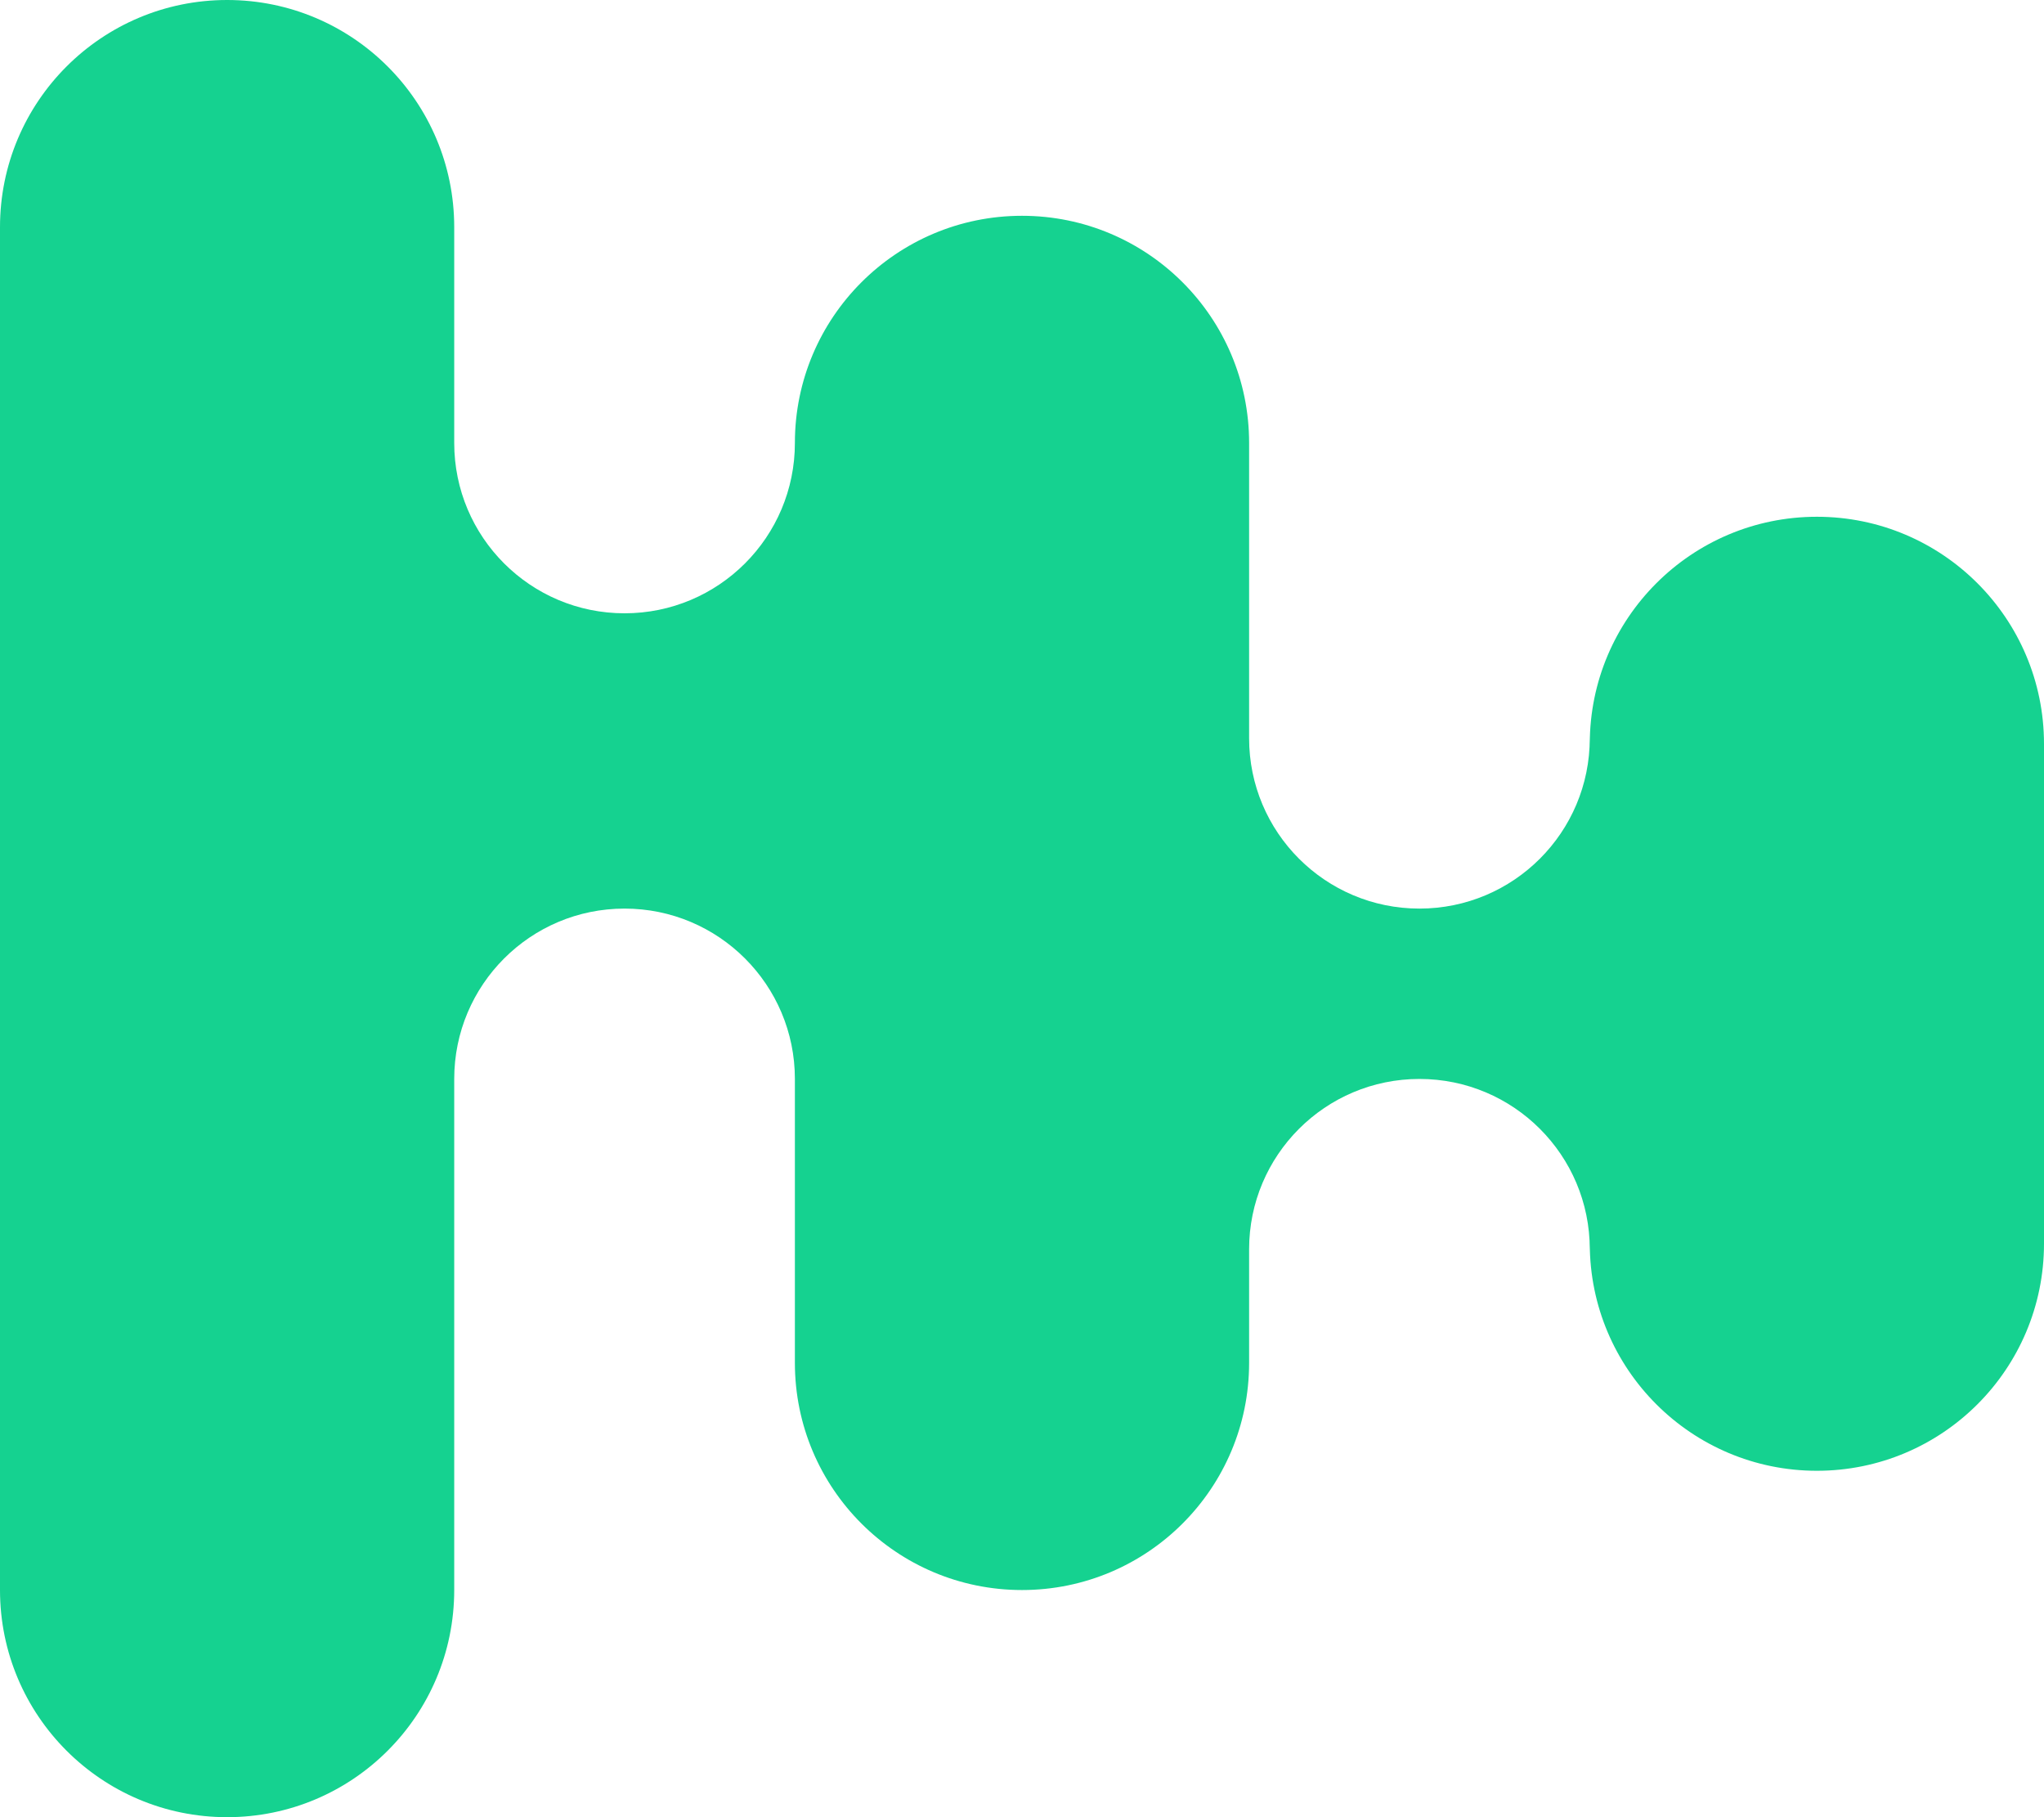 <?xml version="1.0" encoding="utf-8"?>
<svg viewBox="141.568 281.16 27 24" xmlns="http://www.w3.org/2000/svg">
  <g fill="none" fill-rule="evenodd" transform="matrix(1, 0, 0, 1, 141.568, 281.16)">
    <g fill="#15D290">
      <path d="M 21 16.5 C 21 15.257 19.993 14.25 18.75 14.25 C 17.507 14.25 16.5 15.257 16.5 16.5 L 16.5 18 C 16.5 19.657 15.157 21 13.5 21 C 11.843 21 10.5 19.657 10.5 18 L 10.5 14.25 C 10.5 13.007 9.493 12 8.25 12 C 7.007 12 6 13.007 6 14.25 L 6 21 C 6 22.657 4.657 24 3 24 C 1.343 24 0 22.657 0 21 L 0 3 C 0 1.343 1.343 0 3 0 C 4.657 0 6 1.343 6 3 L 6 5.85 C 6 7.093 7.007 8.1 8.25 8.1 C 9.493 8.1 10.5 7.093 10.5 5.85 C 10.5 4.193 11.843 2.85 13.5 2.85 C 15.157 2.85 16.5 4.193 16.5 5.85 L 16.5 9.75 C 16.5 10.993 17.507 12 18.75 12 C 19.993 12 21 10.993 21 9.75 L 21 9.825 C 21 8.168 22.343 6.825 24 6.825 C 25.657 6.825 27 8.168 27 9.825 L 27 16.425 C 27 18.082 25.657 19.425 24 19.425 C 22.343 19.425 21 18.082 21 16.425 L 21 16.5 Z"/>
    </g>
  </g>
</svg>
